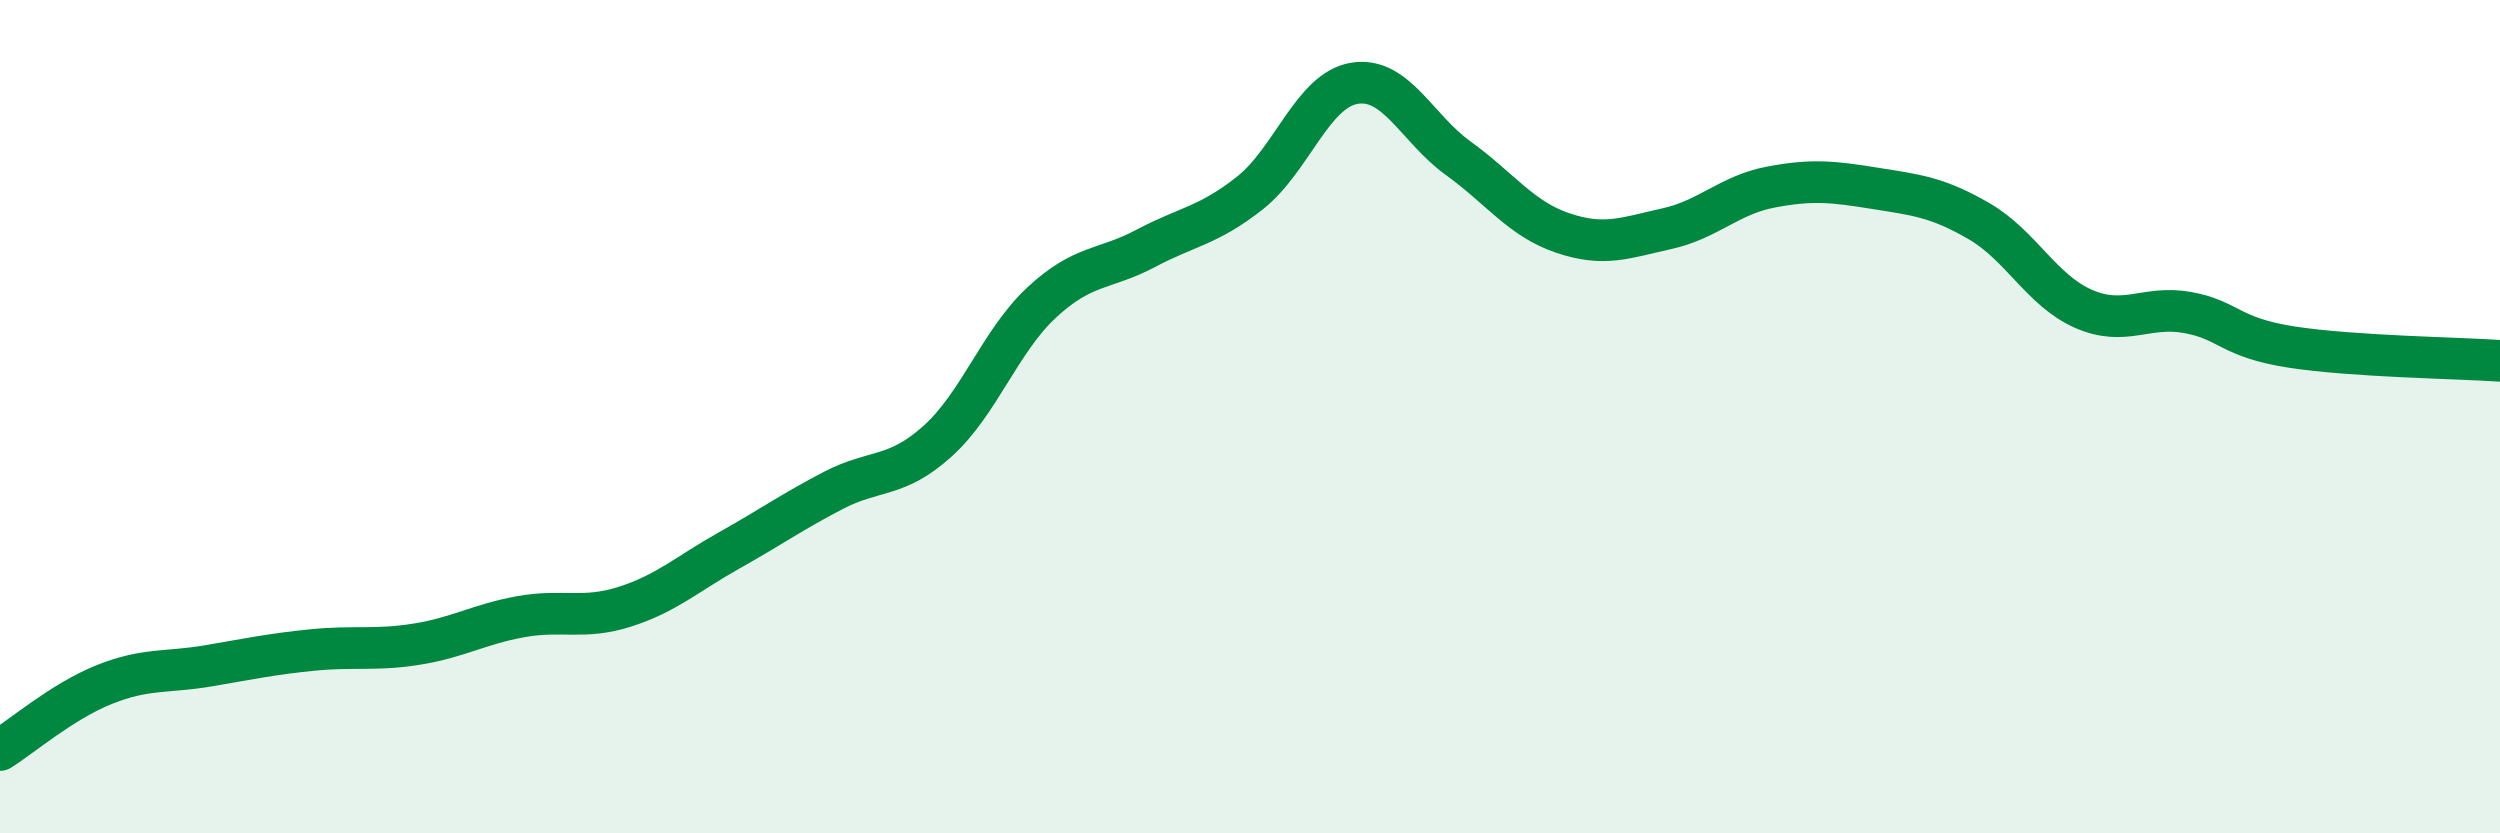
    <svg width="60" height="20" viewBox="0 0 60 20" xmlns="http://www.w3.org/2000/svg">
      <path
        d="M 0,18 C 0.5,17.69 1.5,16.83 2.5,16.43 C 3.5,16.03 4,16.15 5,15.98 C 6,15.81 6.5,15.7 7.5,15.6 C 8.5,15.5 9,15.62 10,15.46 C 11,15.3 11.5,14.98 12.5,14.8 C 13.5,14.62 14,14.88 15,14.56 C 16,14.24 16.5,13.77 17.5,13.21 C 18.5,12.65 19,12.29 20,11.77 C 21,11.25 21.5,11.49 22.5,10.59 C 23.5,9.69 24,8.19 25,7.26 C 26,6.33 26.5,6.49 27.5,5.96 C 28.5,5.43 29,5.42 30,4.63 C 31,3.84 31.5,2.17 32.5,2 C 33.5,1.83 34,3.08 35,3.8 C 36,4.52 36.5,5.25 37.5,5.59 C 38.5,5.93 39,5.71 40,5.49 C 41,5.27 41.5,4.68 42.5,4.49 C 43.5,4.3 44,4.36 45,4.52 C 46,4.68 46.5,4.73 47.5,5.31 C 48.5,5.89 49,6.97 50,7.41 C 51,7.85 51.5,7.32 52.5,7.5 C 53.5,7.68 53.5,8.1 55,8.33 C 56.5,8.56 59,8.59 60,8.66L60 20L0 20Z"
        fill="#008740"
        opacity="0.1"
        stroke-linecap="round"
        stroke-linejoin="round"
      />
      <path
        d="M 0,18 C 0.5,17.69 1.5,16.83 2.5,16.43 C 3.5,16.03 4,16.15 5,15.98 C 6,15.81 6.5,15.7 7.5,15.6 C 8.5,15.5 9,15.62 10,15.46 C 11,15.3 11.5,14.98 12.5,14.8 C 13.5,14.62 14,14.88 15,14.56 C 16,14.24 16.5,13.77 17.5,13.21 C 18.5,12.65 19,12.29 20,11.77 C 21,11.25 21.5,11.49 22.5,10.59 C 23.5,9.69 24,8.19 25,7.26 C 26,6.33 26.5,6.49 27.5,5.96 C 28.5,5.43 29,5.42 30,4.63 C 31,3.84 31.5,2.17 32.5,2 C 33.5,1.83 34,3.08 35,3.8 C 36,4.52 36.5,5.25 37.5,5.59 C 38.5,5.93 39,5.71 40,5.49 C 41,5.27 41.5,4.68 42.5,4.49 C 43.5,4.3 44,4.36 45,4.52 C 46,4.68 46.5,4.73 47.5,5.31 C 48.5,5.89 49,6.97 50,7.41 C 51,7.85 51.5,7.32 52.5,7.5 C 53.5,7.68 53.5,8.1 55,8.33 C 56.5,8.56 59,8.59 60,8.66"
        stroke="#008740"
        stroke-width="1"
        fill="none"
        stroke-linecap="round"
        stroke-linejoin="round"
      />
    </svg>
  